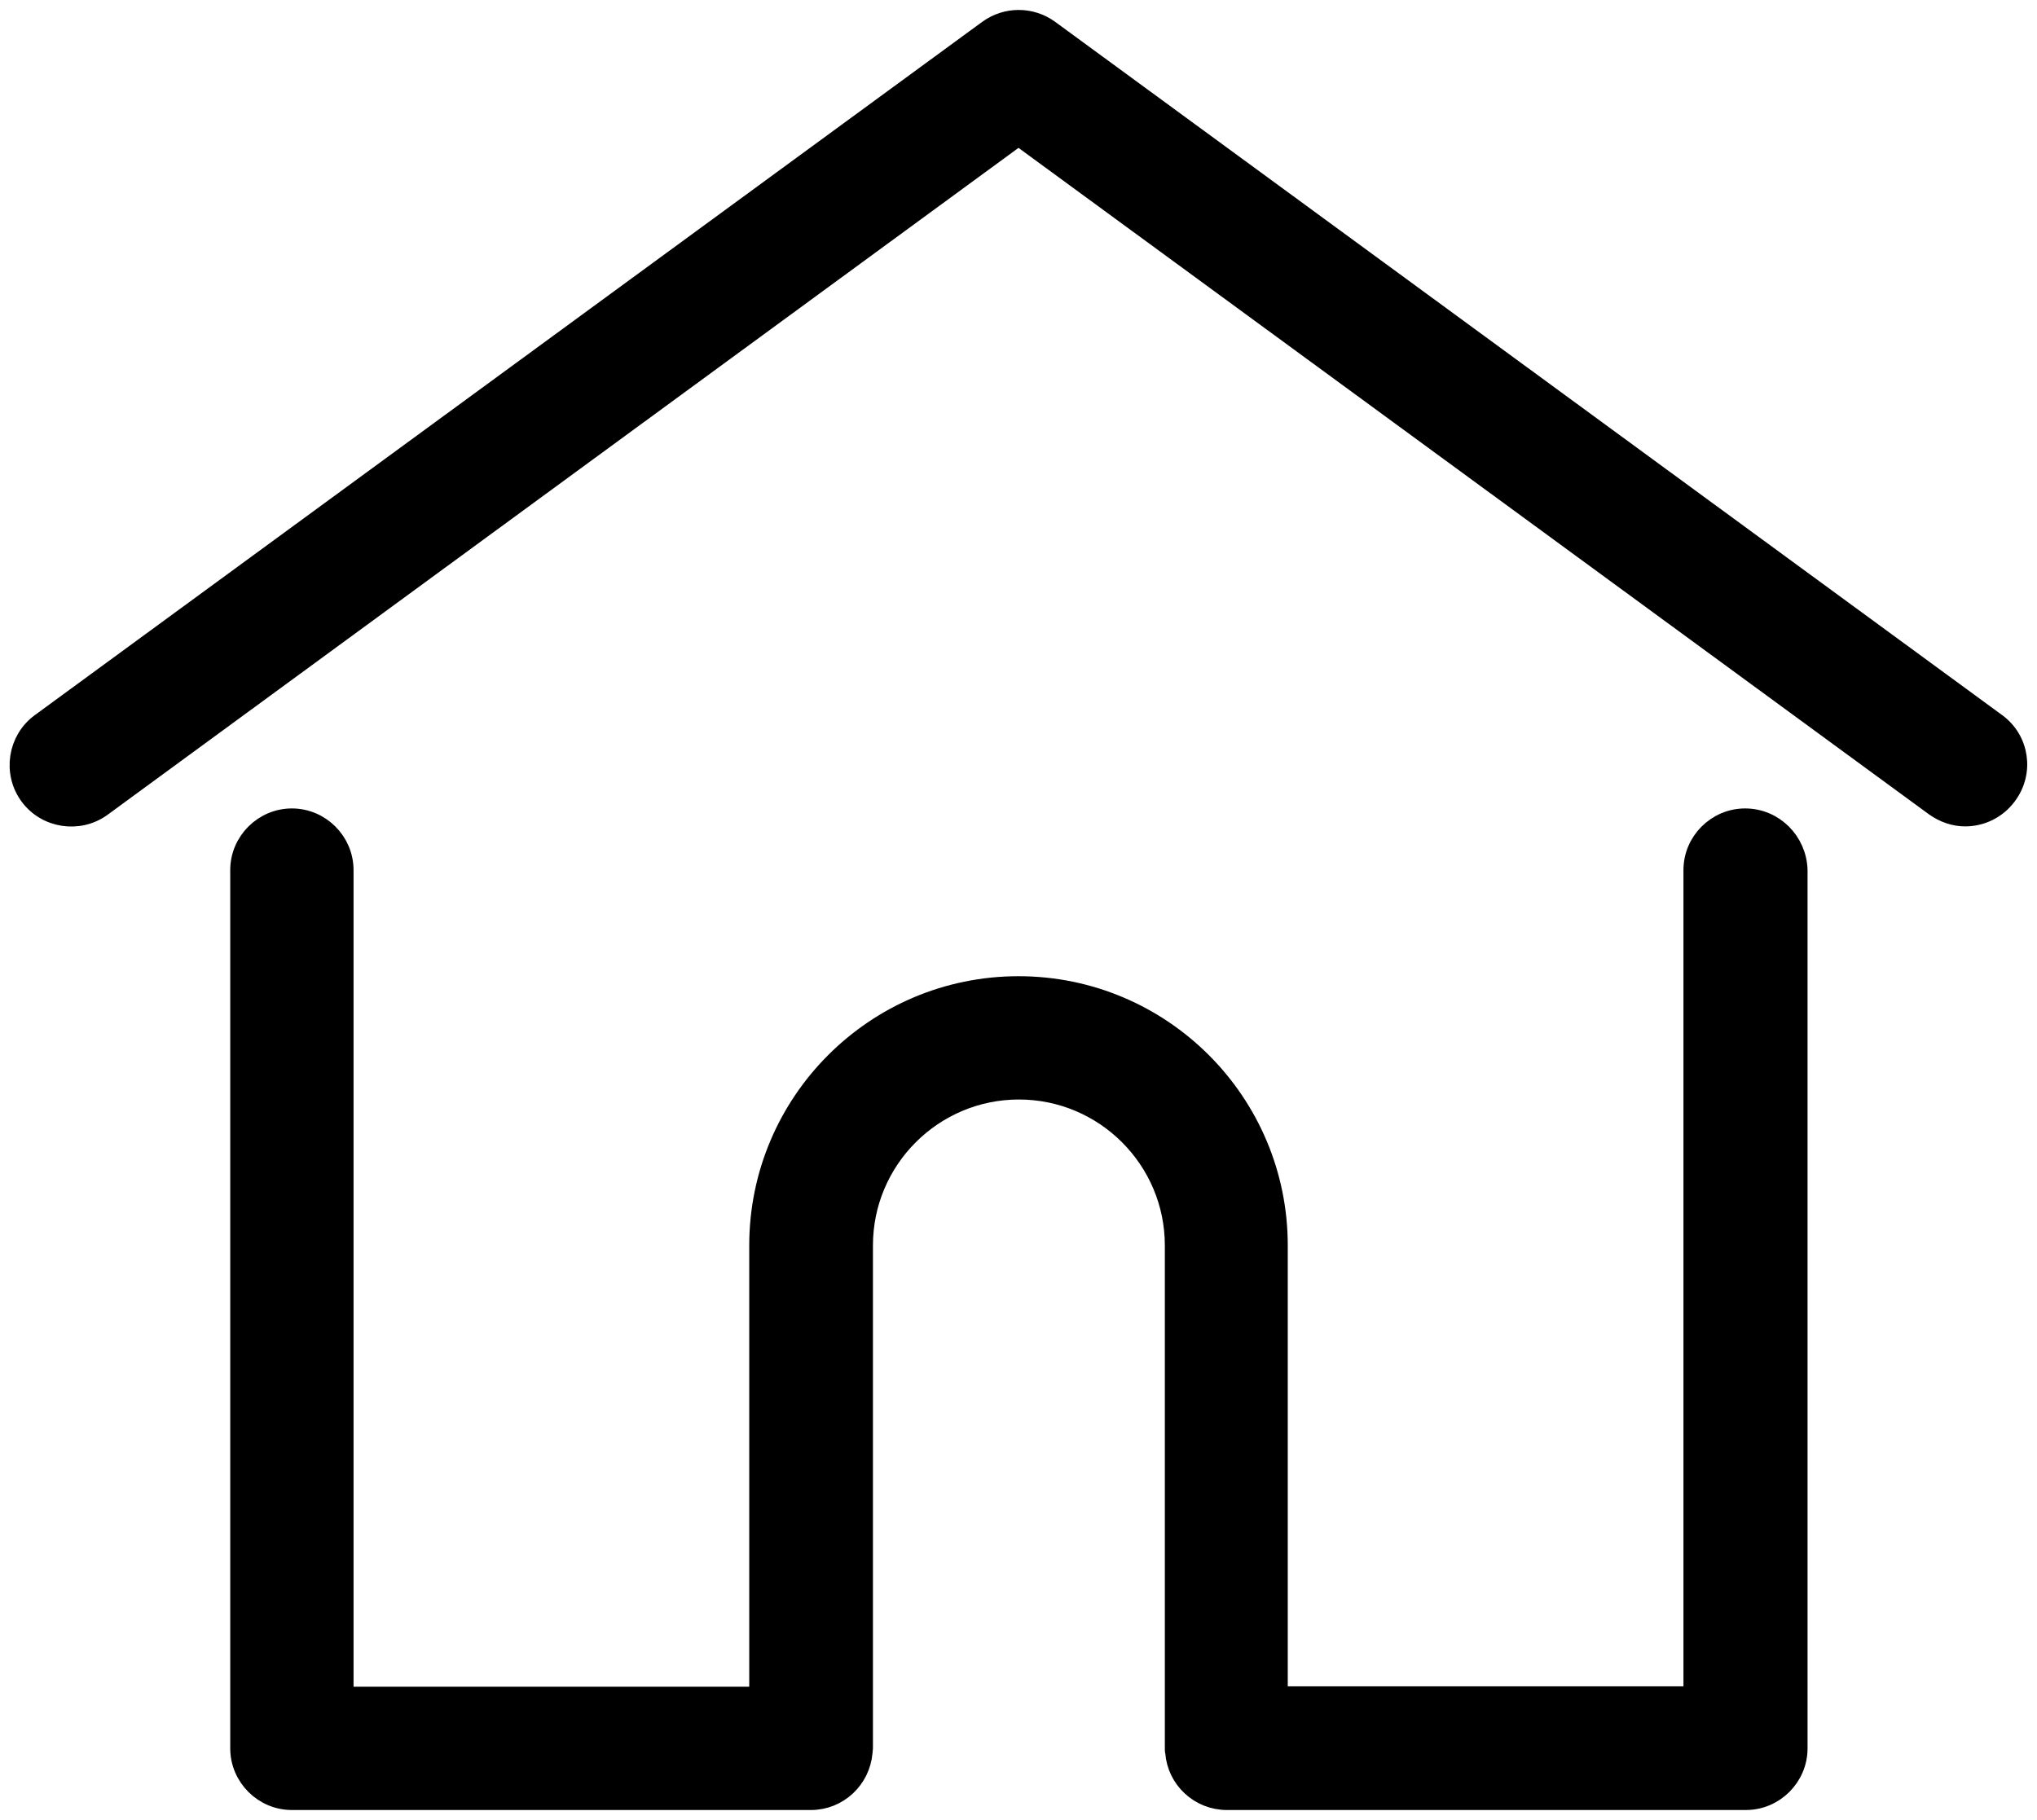 <?xml version="1.0" encoding="utf-8"?>
<!-- Generator: Adobe Illustrator 22.0.0, SVG Export Plug-In . SVG Version: 6.00 Build 0)  -->
<svg version="1.1" id="Layer_1" xmlns="http://www.w3.org/2000/svg" xmlns:xlink="http://www.w3.org/1999/xlink" x="0px" y="0px"
	 width="522px" height="466.4px" viewBox="0 0 522 466.4" style="enable-background:new 0 0 522 466.4;" xml:space="preserve">
<style type="text/css">
	.st0{stroke:#000000;stroke-width:5;stroke-miterlimit:10;}
</style>
<g>
	<g>
		<path class="st0" d="M511.6,185.3L268.9,7.6c-4.7-3.4-11-3.4-15.7,0L10.4,185.3c-5.9,4.3-7.2,12.7-2.9,18.6s12.7,7.2,18.6,2.9
			L261,34.8l234.8,171.9c2.4,1.7,5.1,2.6,7.8,2.6c4.1,0,8.1-1.9,10.7-5.4C518.8,197.9,517.5,189.6,511.6,185.3z"/>
	</g>
</g>
<g>
	<g>
		<path class="st0" d="M447.2,209.7c-7.3,0-13.3,6-13.3,13.3v211.7H327.5V319.2c0-36.7-29.8-66.5-66.5-66.5s-66.5,29.8-66.5,66.5
			v115.6H88.1V223c0-7.3-6-13.3-13.3-13.3s-13.3,6-13.3,13.3v225.1c0,7.3,6,13.3,13.3,13.3h133c7,0,12.7-5.4,13.3-12.3
			c0-0.3,0.1-0.7,0.1-1V319.2c0-22,17.9-39.9,39.9-39.9s39.9,17.9,39.9,39.9v128.9c0,0.4,0,0.7,0.1,1c0.5,6.9,6.3,12.3,13.3,12.3
			h133c7.3,0,13.3-6,13.3-13.3V223C460.5,215.7,454.6,209.7,447.2,209.7z"/>
	</g>
</g>
</svg>
